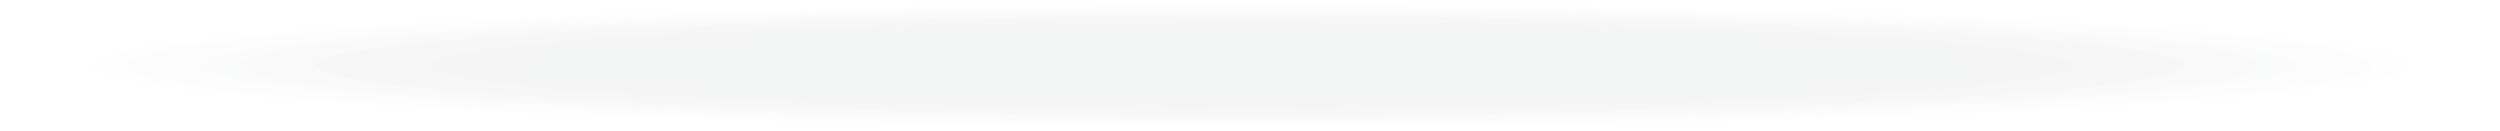 <svg xmlns="http://www.w3.org/2000/svg" id="primary_assets627321fc1e550" data-name="primary assets" viewBox="0 0 1071.13 56.68" aria-hidden="true" width="1071px" height="56px"><defs><linearGradient class="cerosgradient" data-cerosgradient="true" id="CerosGradient_id855d96552" gradientUnits="userSpaceOnUse" x1="50%" y1="100%" x2="50%" y2="0%"><stop offset="0%" stop-color="#d1d1d1"/><stop offset="100%" stop-color="#d1d1d1"/></linearGradient><linearGradient/><style>.cls-1-627321fc1e550{opacity:0.05;}.cls-10-627321fc1e550,.cls-11-627321fc1e550,.cls-12-627321fc1e550,.cls-13-627321fc1e550,.cls-14-627321fc1e550,.cls-15-627321fc1e550,.cls-16-627321fc1e550,.cls-17-627321fc1e550,.cls-18-627321fc1e550,.cls-19-627321fc1e550,.cls-2-627321fc1e550,.cls-20-627321fc1e550,.cls-21-627321fc1e550,.cls-22-627321fc1e550,.cls-23-627321fc1e550,.cls-24-627321fc1e550,.cls-25-627321fc1e550,.cls-26-627321fc1e550,.cls-27-627321fc1e550,.cls-28-627321fc1e550,.cls-29-627321fc1e550,.cls-3-627321fc1e550,.cls-30-627321fc1e550,.cls-31-627321fc1e550,.cls-32-627321fc1e550,.cls-33-627321fc1e550,.cls-4-627321fc1e550,.cls-5-627321fc1e550,.cls-6-627321fc1e550,.cls-7-627321fc1e550,.cls-8-627321fc1e550,.cls-9-627321fc1e550{fill:#192232;}.cls-2-627321fc1e550{opacity:0;}.cls-3-627321fc1e550{opacity:0.03;}.cls-4-627321fc1e550{opacity:0.06;}.cls-5-627321fc1e550{opacity:0.1;}.cls-6-627321fc1e550{opacity:0.13;}.cls-7-627321fc1e550{opacity:0.16;}.cls-8-627321fc1e550{opacity:0.19;}.cls-9-627321fc1e550{opacity:0.23;}.cls-10-627321fc1e550{opacity:0.26;}.cls-11-627321fc1e550{opacity:0.29;}.cls-12-627321fc1e550{opacity:0.32;}.cls-13-627321fc1e550{opacity:0.35;}.cls-14-627321fc1e550{opacity:0.39;}.cls-15-627321fc1e550{opacity:0.42;}.cls-16-627321fc1e550{opacity:0.45;}.cls-17-627321fc1e550{opacity:0.48;}.cls-18-627321fc1e550{opacity:0.52;}.cls-19-627321fc1e550{opacity:0.55;}.cls-20-627321fc1e550{opacity:0.58;}.cls-21-627321fc1e550{opacity:0.61;}.cls-22-627321fc1e550{opacity:0.65;}.cls-23-627321fc1e550{opacity:0.68;}.cls-24-627321fc1e550{opacity:0.71;}.cls-25-627321fc1e550{opacity:0.74;}.cls-26-627321fc1e550{opacity:0.77;}.cls-27-627321fc1e550{opacity:0.81;}.cls-28-627321fc1e550{opacity:0.84;}.cls-29-627321fc1e550{opacity:0.87;}.cls-30-627321fc1e550{opacity:0.9;}.cls-31-627321fc1e550{opacity:0.94;}.cls-32-627321fc1e550{opacity:0.97;}</style></defs><g class="cls-1-627321fc1e550"><ellipse class="cls-2-627321fc1e550" cx="535.57" cy="28.34" rx="535.57" ry="28.34"/><ellipse class="cls-3-627321fc1e550" cx="535.57" cy="28.34" rx="519.25" ry="27.48"/><ellipse class="cls-4-627321fc1e550" cx="535.57" cy="28.34" rx="502.93" ry="26.61"/><ellipse class="cls-5-627321fc1e550" cx="535.57" cy="28.34" rx="486.61" ry="25.75"/><ellipse class="cls-6-627321fc1e550" cx="535.57" cy="28.34" rx="470.29" ry="24.89"/><ellipse class="cls-7-627321fc1e550" cx="535.57" cy="28.34" rx="453.97" ry="24.02"/><ellipse class="cls-8-627321fc1e550" cx="535.57" cy="28.34" rx="437.64" ry="23.16"/><ellipse class="cls-9-627321fc1e550" cx="535.57" cy="28.34" rx="421.32" ry="22.3"/><ellipse class="cls-10-627321fc1e550" cx="535.57" cy="28.34" rx="405" ry="21.43"/><ellipse class="cls-11-627321fc1e550" cx="535.57" cy="28.34" rx="388.68" ry="20.57"/><ellipse class="cls-12-627321fc1e550" cx="535.57" cy="28.34" rx="372.36" ry="19.7"/><ellipse class="cls-13-627321fc1e550" cx="535.57" cy="28.34" rx="356.04" ry="18.84"/><ellipse class="cls-14-627321fc1e550" cx="535.57" cy="28.34" rx="339.72" ry="17.98"/><path class="cls-15-627321fc1e550" d="M535.57,45.45c-178.33,0-323.4-7.67-323.4-17.11s145.07-17.11,323.4-17.11S859,18.9,859,28.34,713.9,45.45,535.57,45.45Z"/><path class="cls-16-627321fc1e550" d="M535.57,44.59c-169.34,0-307.08-7.29-307.08-16.25S366.23,12.09,535.57,12.09s307.08,7.29,307.08,16.25S704.9,44.59,535.57,44.59Z"/><path class="cls-17-627321fc1e550" d="M535.57,43.73c-160.34,0-290.76-6.9-290.76-15.39S375.23,13,535.57,13s290.76,6.91,290.76,15.39S695.91,43.73,535.57,43.73Z"/><path class="cls-18-627321fc1e550" d="M535.57,42.86c-151.34,0-274.44-6.51-274.44-14.52s123.1-14.52,274.44-14.52S810,20.33,810,28.34,686.91,42.86,535.57,42.86Z"/><path class="cls-19-627321fc1e550" d="M535.57,42c-142.34,0-258.12-6.13-258.12-13.66S393.23,14.68,535.57,14.68s258.12,6.13,258.12,13.66S677.91,42,535.57,42Z"/><path class="cls-20-627321fc1e550" d="M535.57,41.14c-133.34,0-241.8-5.74-241.8-12.8s108.46-12.79,241.8-12.79,241.8,5.73,241.8,12.79S668.91,41.14,535.57,41.14Z"/><path class="cls-21-627321fc1e550" d="M535.57,40.27c-124.35,0-225.48-5.35-225.48-11.93S411.23,16.41,535.57,16.41s225.48,5.35,225.48,11.93S659.91,40.27,535.57,40.27Z"/><path class="cls-22-627321fc1e550" d="M535.57,39.41c-115.35,0-209.16-5-209.16-11.07s93.81-11.07,209.16-11.07,209.16,5,209.16,11.07S650.92,39.41,535.57,39.41Z"/><path class="cls-23-627321fc1e550" d="M535.57,38.55c-106.35,0-192.84-4.58-192.84-10.21s86.49-10.2,192.84-10.2,192.84,4.57,192.84,10.2S641.92,38.55,535.57,38.55Z"/><path class="cls-24-627321fc1e550" d="M535.57,37.68c-97.35,0-176.52-4.19-176.52-9.34S438.22,19,535.57,19s176.52,4.19,176.52,9.34S632.92,37.68,535.57,37.68Z"/><path class="cls-25-627321fc1e550" d="M535.57,36.82c-88.35,0-160.2-3.8-160.2-8.48s71.85-8.48,160.2-8.48,160.2,3.81,160.2,8.48S623.92,36.82,535.57,36.82Z"/><path class="cls-26-627321fc1e550" d="M535.57,36c-79.35,0-143.88-3.41-143.88-7.61s64.53-7.61,143.88-7.61,143.88,3.41,143.88,7.61S614.92,36,535.57,36Z"/><path class="cls-27-627321fc1e550" d="M535.57,35.09c-70.36,0-127.56-3-127.56-6.75s57.2-6.75,127.56-6.75,127.56,3,127.56,6.75S605.93,35.09,535.57,35.09Z"/><path class="cls-28-627321fc1e550" d="M535.57,34.23c-61.36,0-111.24-2.64-111.24-5.89s49.88-5.89,111.24-5.89,111.24,2.64,111.24,5.89S596.93,34.23,535.57,34.23Z"/><path class="cls-29-627321fc1e550" d="M535.57,33.36c-52.36,0-94.92-2.25-94.92-5s42.56-5,94.92-5,94.92,2.25,94.92,5S587.93,33.36,535.57,33.36Z"/><path class="cls-30-627321fc1e550" d="M535.57,32.5c-43.36,0-78.59-1.86-78.59-4.16s35.23-4.16,78.59-4.16,78.6,1.87,78.6,4.16S578.93,32.5,535.57,32.5Z"/><path class="cls-31-627321fc1e550" d="M535.57,31.64c-34.36,0-62.27-1.48-62.27-3.3s27.91-3.29,62.27-3.29,62.28,1.47,62.28,3.29S569.93,31.64,535.57,31.64Z"/><path class="cls-32-627321fc1e550" d="M535.57,30.77c-25.36,0-46-1.09-46-2.43s20.59-2.43,46-2.43,46,1.09,46,2.43S560.94,30.77,535.57,30.77Z"/><path class="cls-33-627321fc1e550" d="M565.21,28.34c0,.87-13.27,1.57-29.64,1.57s-29.63-.7-29.63-1.57,13.26-1.57,29.63-1.57S565.21,27.47,565.21,28.34Z"/></g></svg>